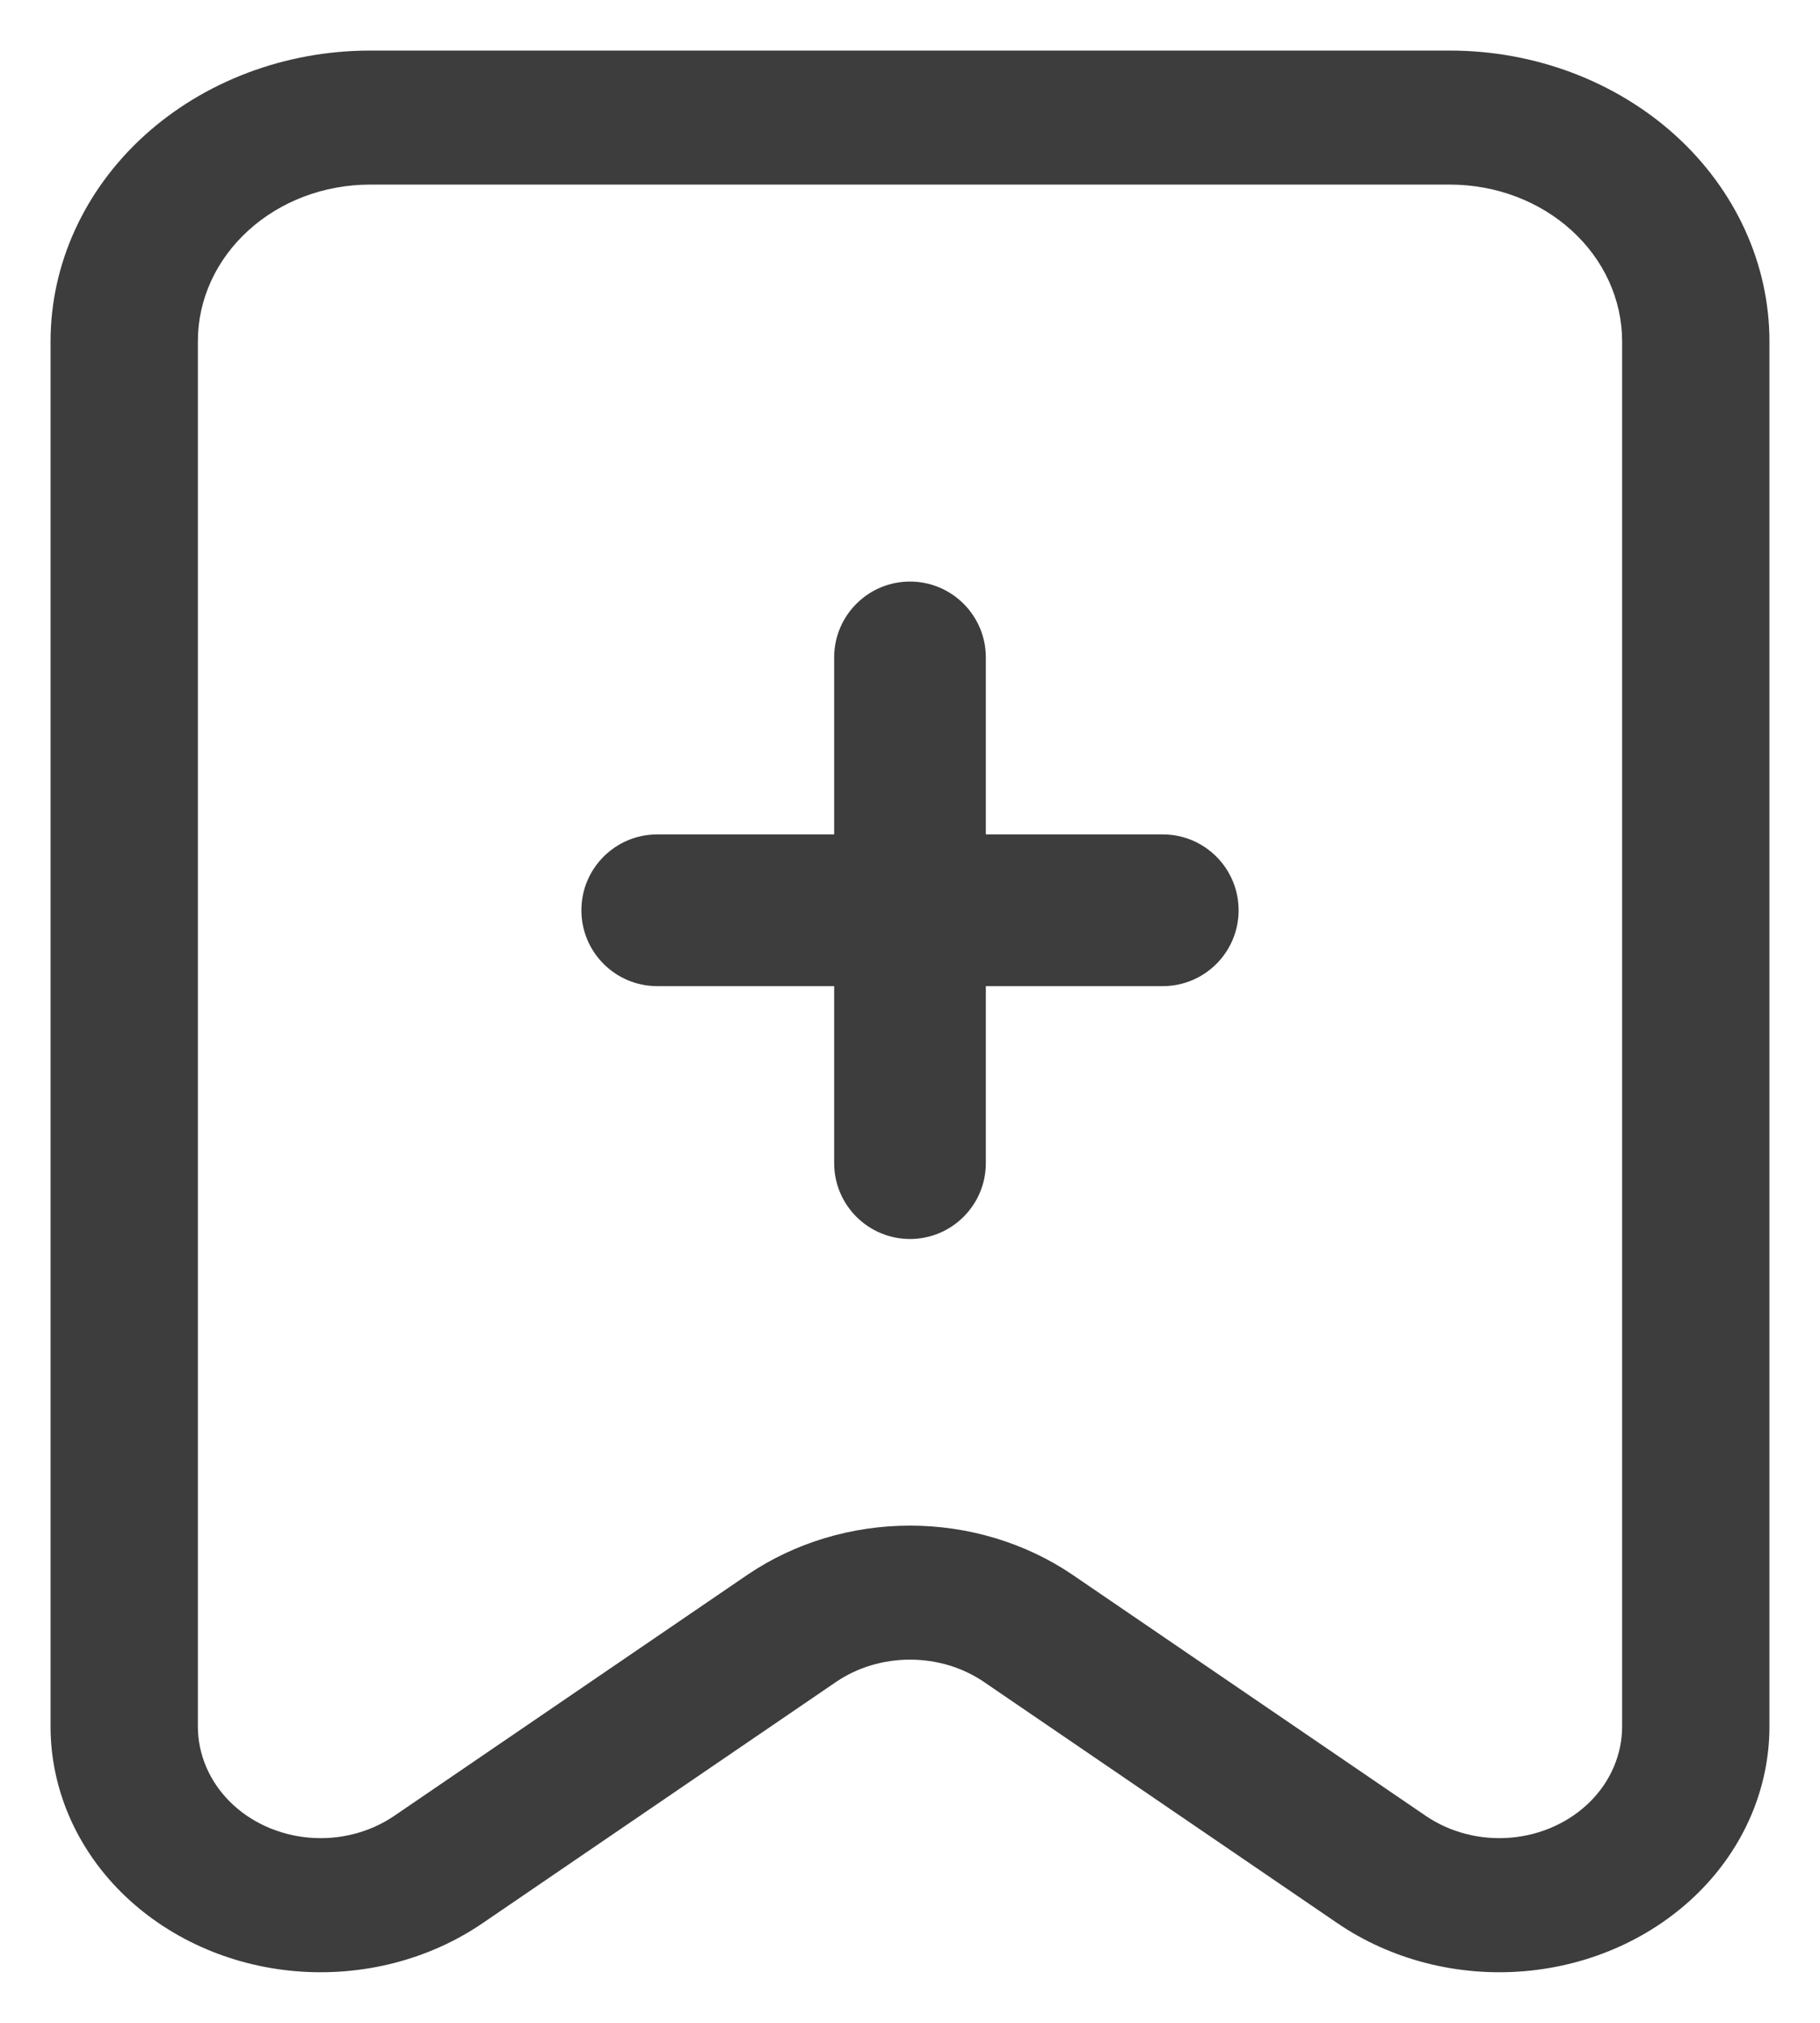 <svg width="18" height="20" viewBox="0 0 18 20" fill="none"
  xmlns="http://www.w3.org/2000/svg">
  <path d="M14.343 0.5H3.657C2.82 0.501 2.018 0.804 1.426 1.342C0.834 1.881 0.501 2.611 0.5 3.372V17.07C0.5 17.675 0.748 18.258 1.195 18.705C1.643 19.152 2.257 19.432 2.919 19.489C3.581 19.546 4.243 19.377 4.774 19.014L8.271 16.628C8.482 16.485 8.738 16.409 9 16.409C9.262 16.409 9.518 16.485 9.729 16.628L13.226 19.014C13.758 19.377 14.419 19.546 15.081 19.489C15.743 19.432 16.357 19.152 16.805 18.705C17.252 18.258 17.5 17.675 17.5 17.07V3.372C17.499 2.611 17.166 1.881 16.574 1.342C15.982 0.804 15.18 0.501 14.343 0.5ZM16.043 17.07C16.043 17.345 15.93 17.61 15.727 17.813C15.523 18.016 15.244 18.143 14.943 18.169C14.642 18.195 14.342 18.118 14.1 17.953L10.603 15.567C10.14 15.254 9.577 15.084 9 15.084C8.422 15.084 7.86 15.254 7.397 15.567L3.9 17.953C3.658 18.118 3.358 18.195 3.057 18.169C2.756 18.143 2.476 18.016 2.273 17.813C2.07 17.61 1.957 17.345 1.957 17.07V3.372C1.957 2.962 2.137 2.569 2.456 2.279C2.774 1.989 3.206 1.826 3.657 1.825H14.343C14.794 1.826 15.226 1.989 15.544 2.279C15.863 2.569 16.042 2.962 16.043 3.372L16.043 17.07Z" fill='#3D3D3D'/>
  <path fill-rule="evenodd" clip-rule="evenodd" d="M9 5.75C9.414 5.75 9.75 6.086 9.75 6.5V8.25H11.5C11.914 8.25 12.25 8.586 12.25 9C12.25 9.414 11.914 9.75 11.5 9.75H9.75V11.5C9.75 11.914 9.414 12.25 9 12.25C8.586 12.25 8.25 11.914 8.25 11.5V9.75H6.5C6.086 9.75 5.75 9.414 5.75 9C5.75 8.586 6.086 8.25 6.5 8.25H8.25V6.5C8.25 6.086 8.586 5.75 9 5.75Z" fill='#3D3D3D' />
</svg>